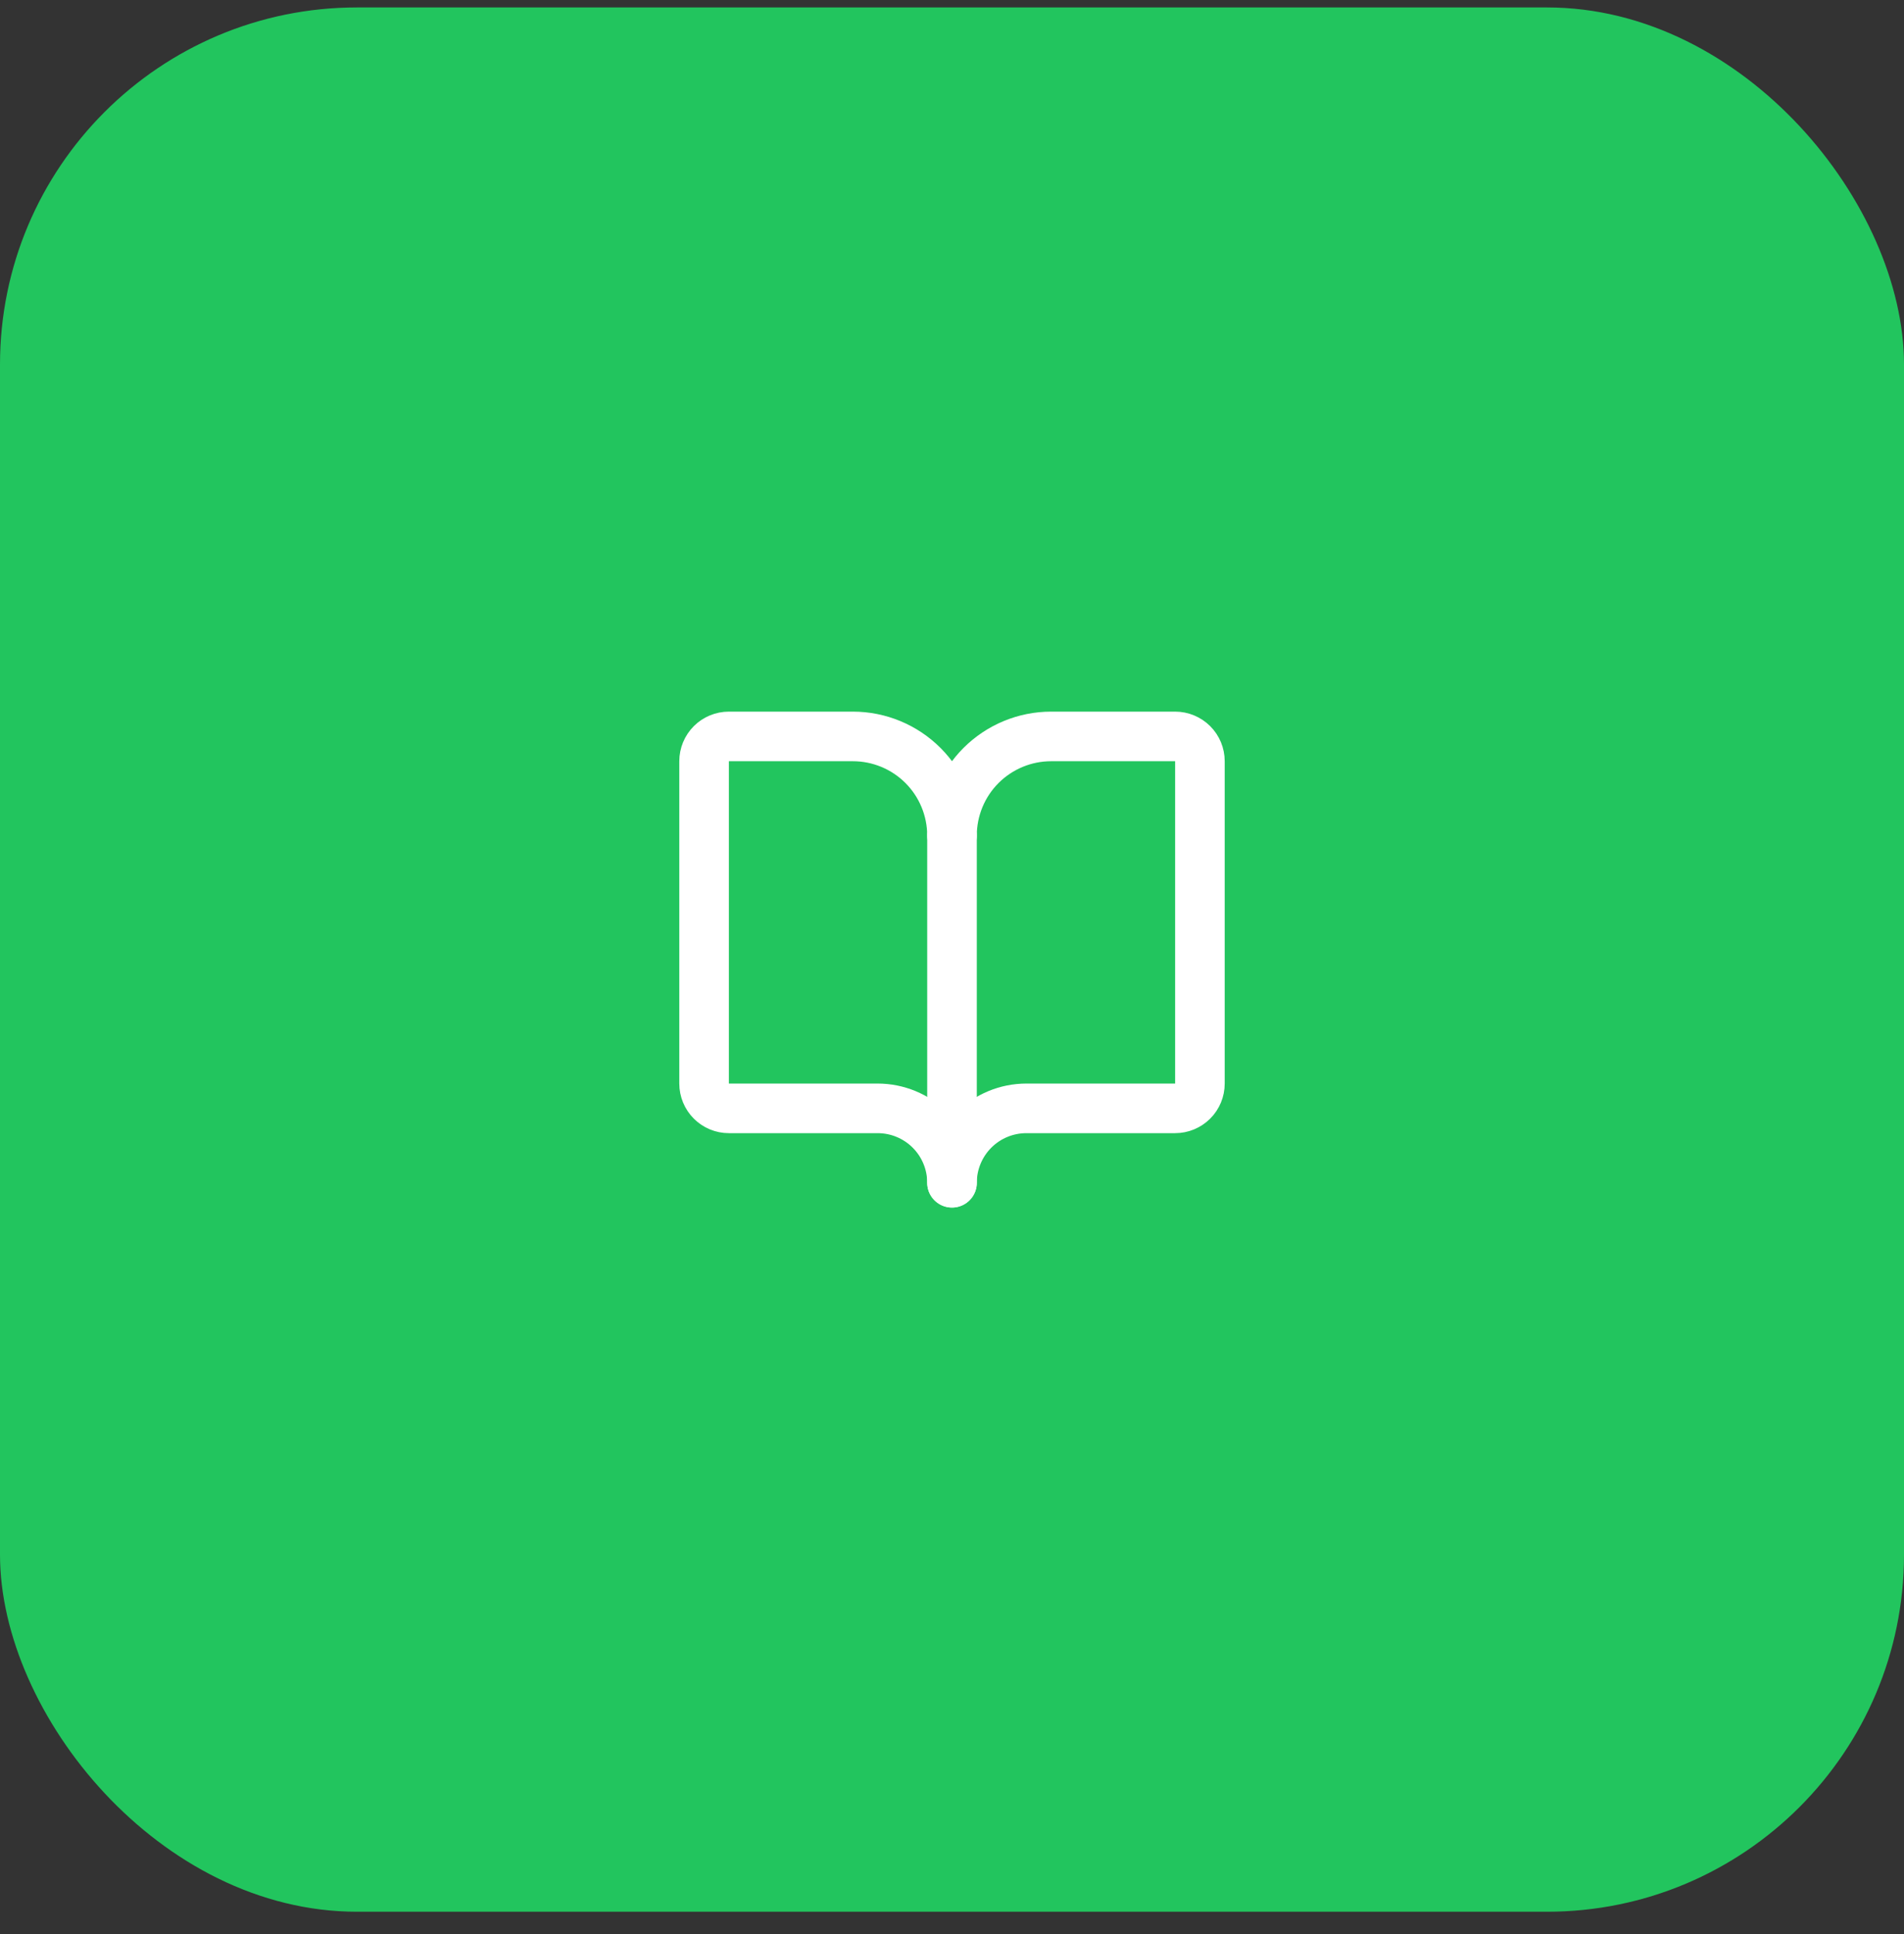 <svg width="64" height="65" viewBox="0 0 64 65" fill="none" xmlns="http://www.w3.org/2000/svg">
<rect x="0" y="0" width="64" height="65" fill="#333333" stroke="none"/>
<rect y="0.25" width="64" height="64" rx="12" fill="#22C55E"/>
<path d="M32 28.084V39.75" stroke="white" stroke-width="1.667" stroke-linecap="round" stroke-linejoin="round"/>
<path d="M24.5 37.25C24.279 37.25 24.067 37.162 23.911 37.006C23.755 36.85 23.667 36.638 23.667 36.417V25.583C23.667 25.362 23.755 25.15 23.911 24.994C24.067 24.838 24.279 24.75 24.5 24.75H28.667C29.551 24.75 30.399 25.101 31.024 25.726C31.649 26.351 32 27.199 32 28.083C32 27.199 32.351 26.351 32.976 25.726C33.602 25.101 34.449 24.75 35.333 24.75H39.5C39.721 24.75 39.933 24.838 40.089 24.994C40.246 25.15 40.333 25.362 40.333 25.583V36.417C40.333 36.638 40.246 36.85 40.089 37.006C39.933 37.162 39.721 37.25 39.5 37.25H34.5C33.837 37.25 33.201 37.513 32.732 37.982C32.264 38.451 32 39.087 32 39.75C32 39.087 31.737 38.451 31.268 37.982C30.799 37.513 30.163 37.25 29.5 37.25H24.5Z" stroke="white" stroke-width="1.667" stroke-linecap="round" stroke-linejoin="round"/>
</svg>
